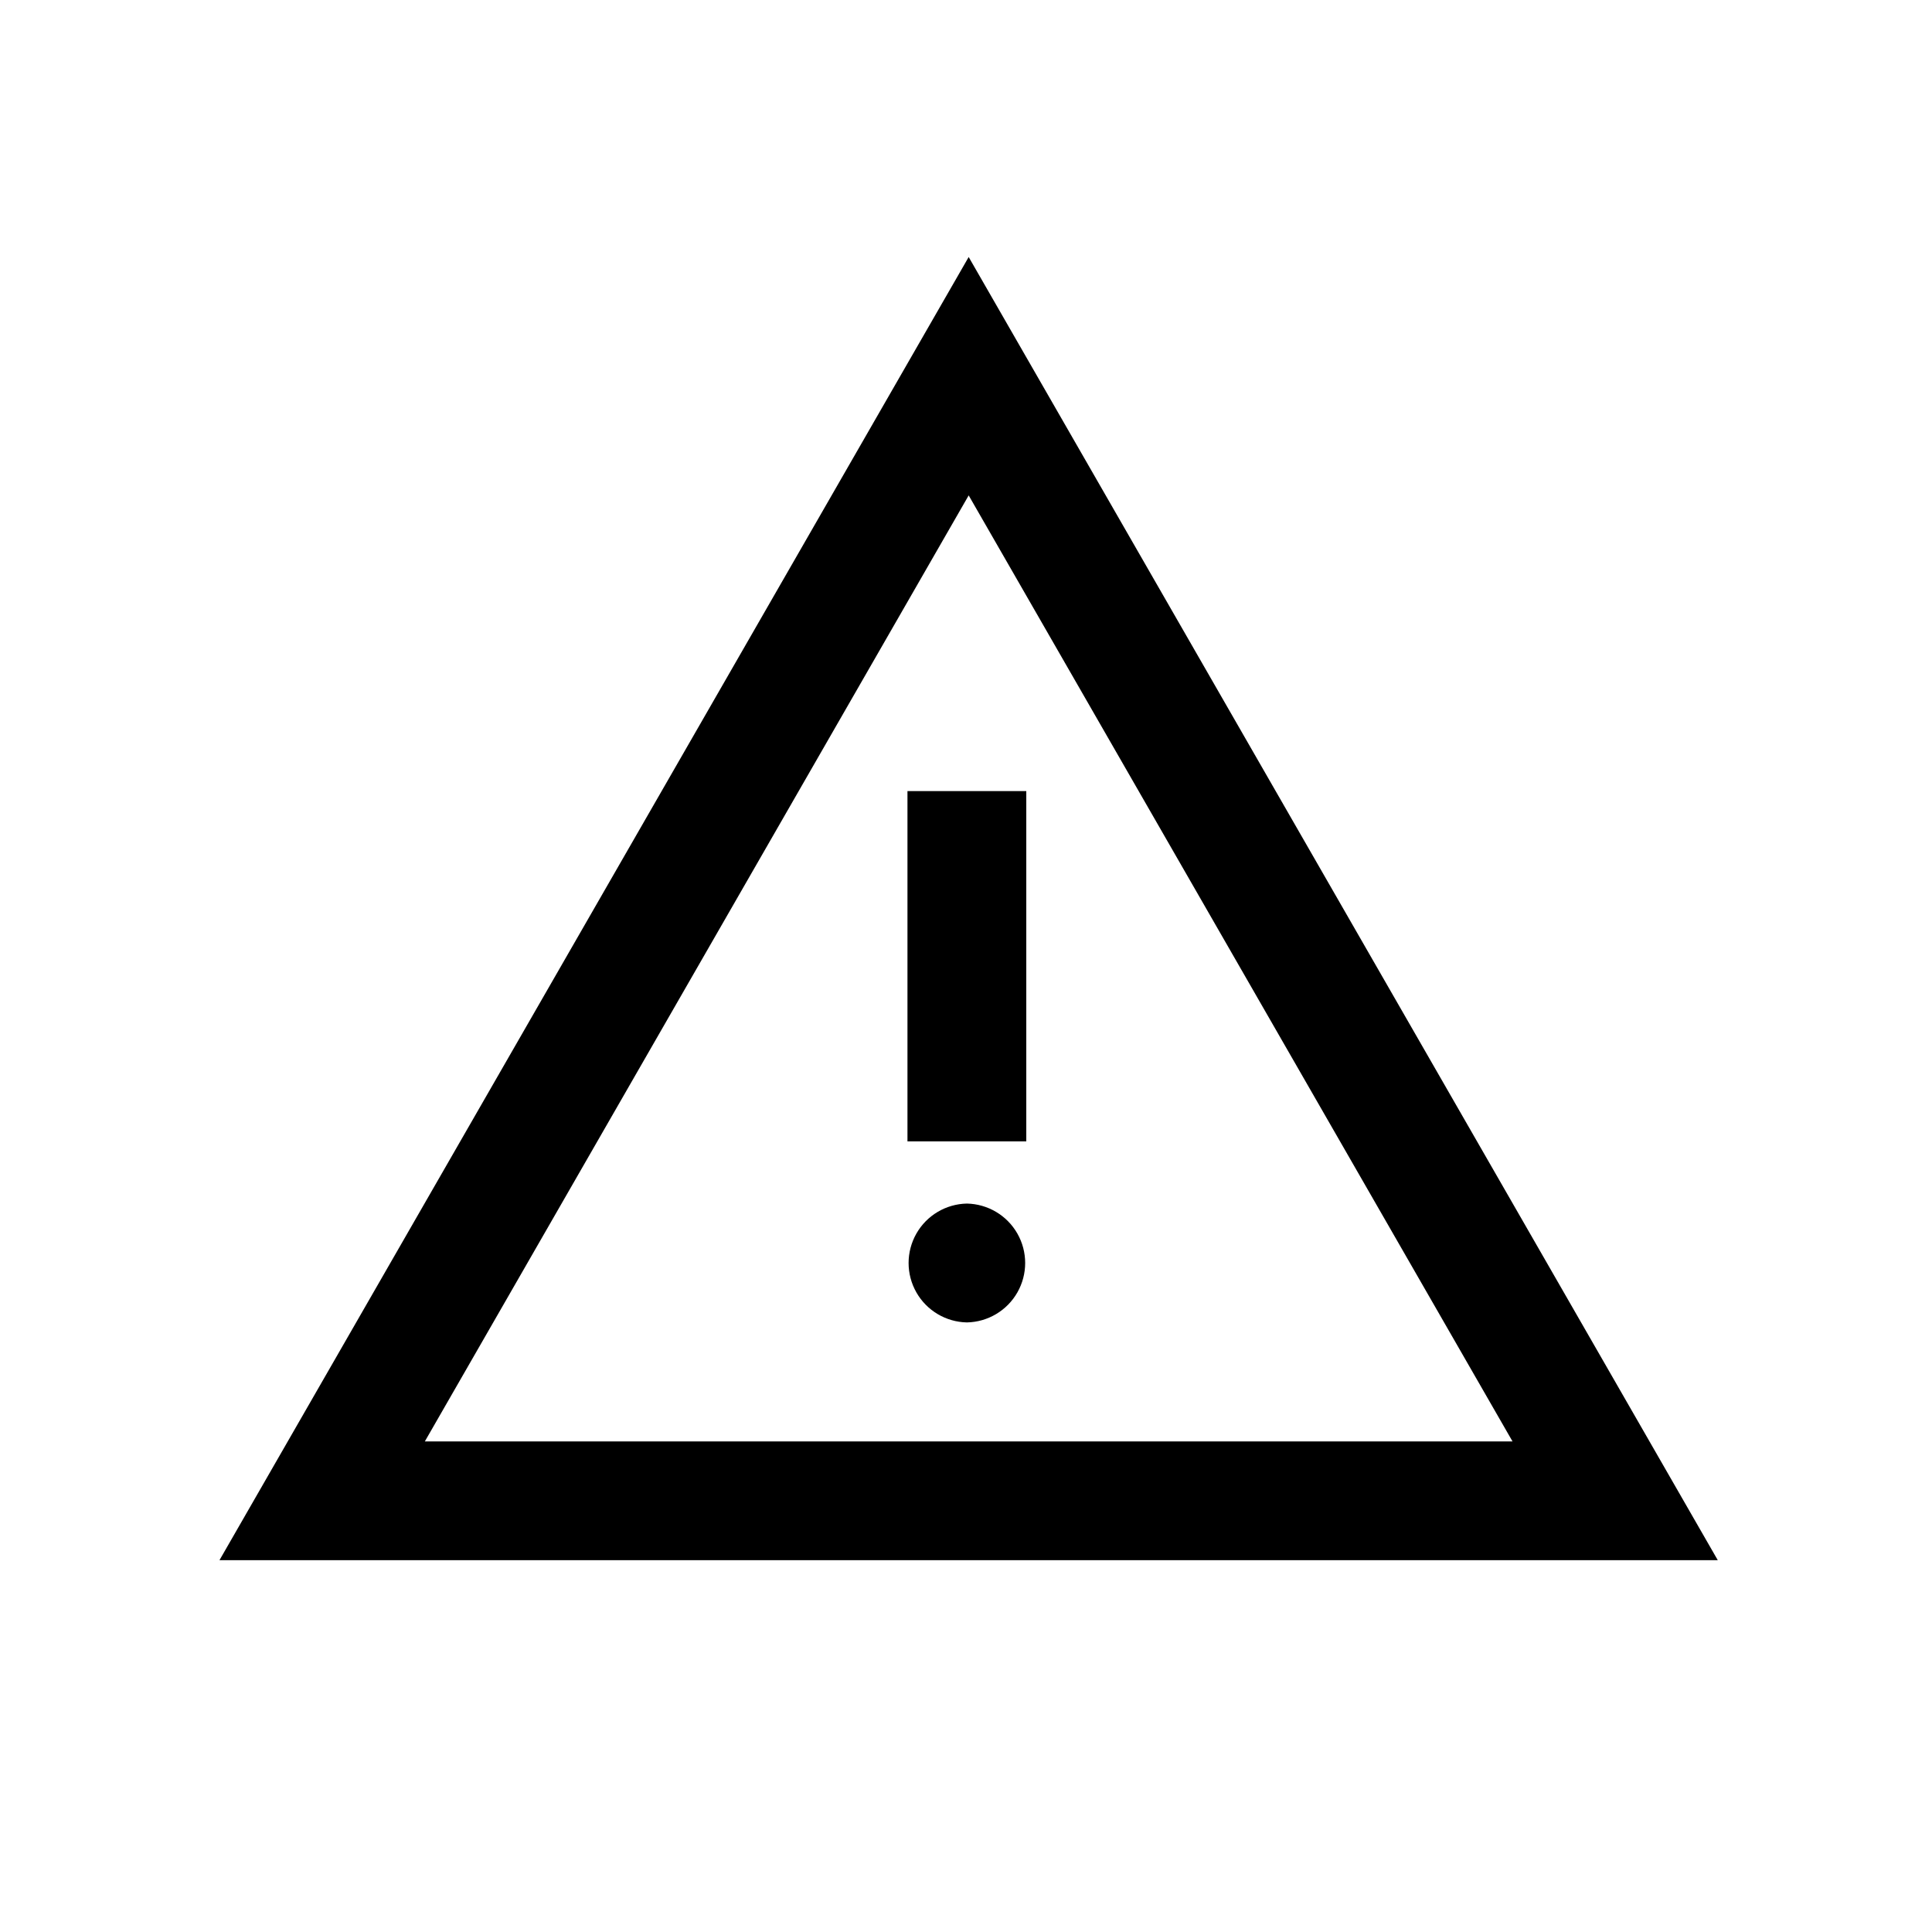 <?xml version="1.0" encoding="UTF-8"?>
<!-- Uploaded to: ICON Repo, www.iconrepo.com, Generator: ICON Repo Mixer Tools -->
<svg fill="#000000" width="800px" height="800px" version="1.1" viewBox="144 144 512 512" xmlns="http://www.w3.org/2000/svg">
 <path d="m400.71 212.11-198.55 345.36h397.07zm0 63.176 144.12 250.7h-288.24zm15.266 78.359v92.828h-31.488v-92.828zm-15.742 140.81c-5.555-0.109-10.641-3.133-13.387-7.961-2.746-4.828-2.746-10.746 0-15.574 2.746-4.828 7.832-7.852 13.387-7.961 5.551 0.109 10.641 3.133 13.387 7.961s2.746 10.746 0 15.574c-2.746 4.828-7.832 7.852-13.387 7.961z"/>
</svg>